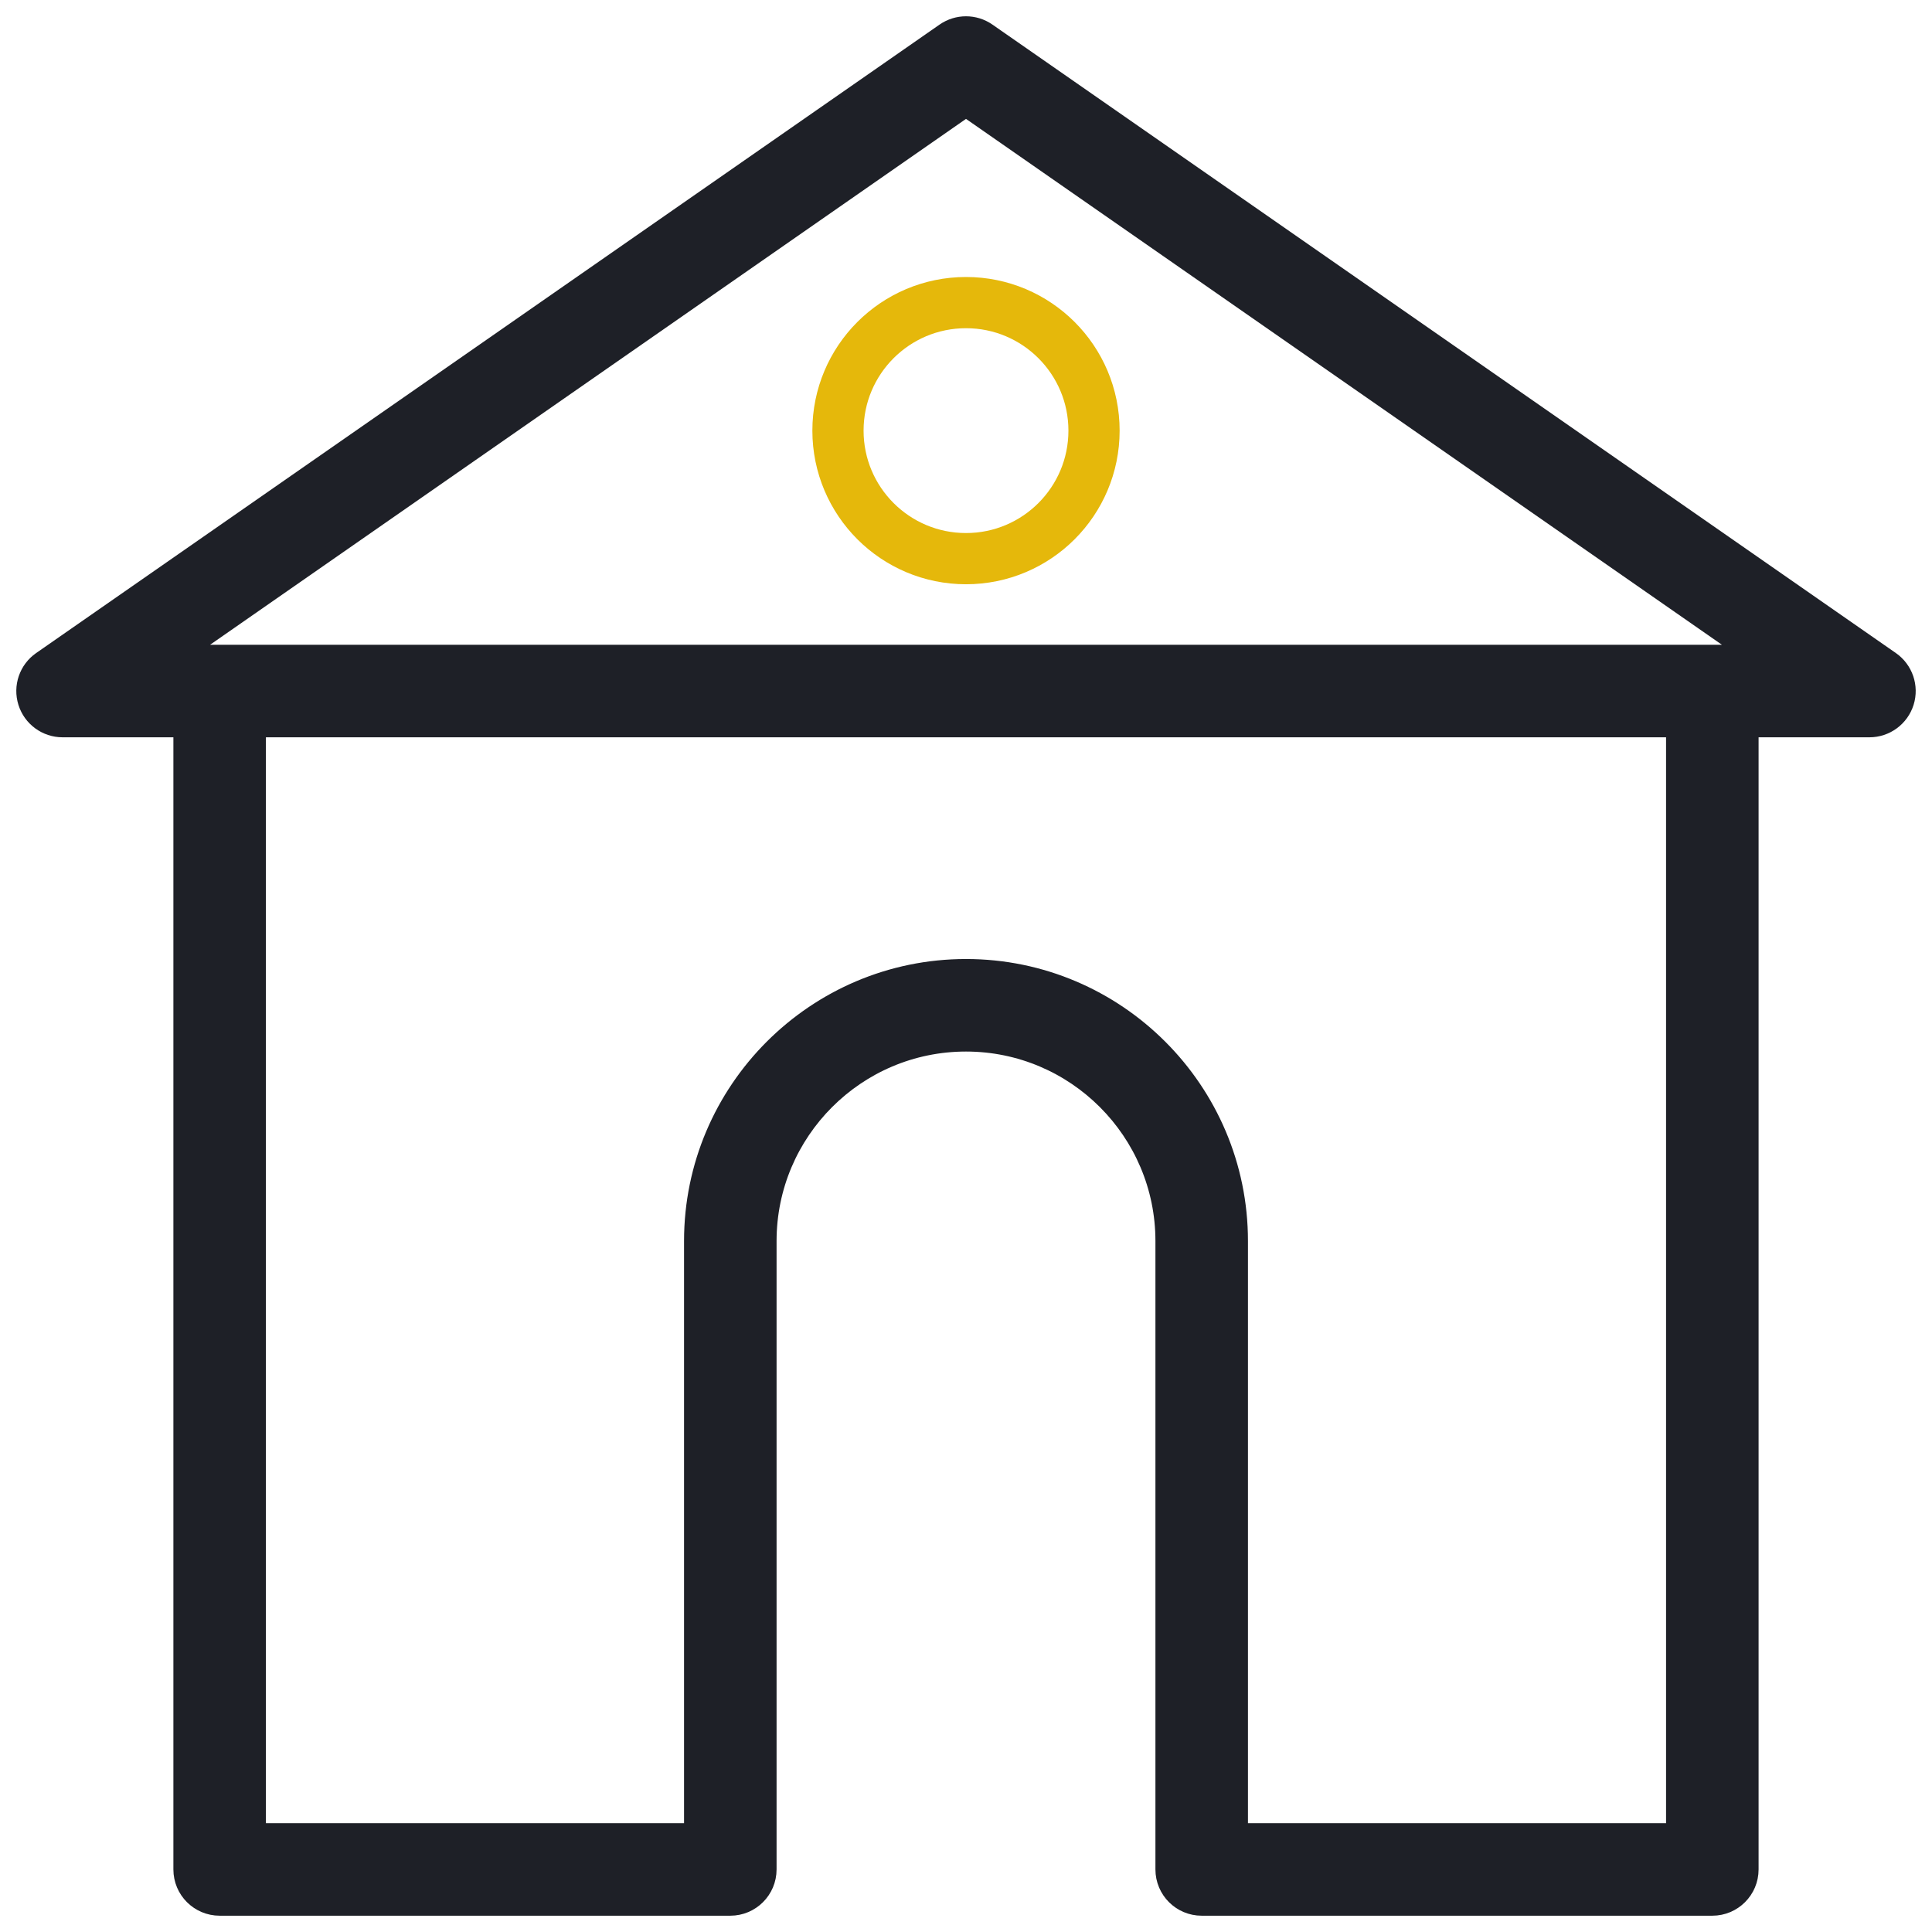 <svg width="83" height="83" viewBox="0 0 83 83" fill="none" xmlns="http://www.w3.org/2000/svg">
<g id="Group 158">
<g id="Group">
<g id="Group_2">
<path id="Vector" d="M80.312 31.375H2.688C1.95 31.375 1.298 30.895 1.078 30.192C0.857 29.488 1.119 28.723 1.724 28.302L40.536 1.302C41.116 0.899 41.884 0.899 42.464 1.302L81.277 28.302C81.881 28.723 82.143 29.488 81.923 30.192C81.702 30.895 81.05 31.375 80.312 31.375ZM8.068 28H74.932L41.5 4.742L8.068 28Z" fill="#1E2027" stroke="#1E2027" stroke-width="0.6"/>
</g>
<g id="Group_3">
<path id="Vector_2" d="M73.563 82H51.625C50.693 82 49.938 81.245 49.938 80.312V53.314C49.938 48.66 46.152 44.875 41.5 44.875C36.847 44.875 33.062 48.66 33.062 53.314V80.312C33.062 81.245 32.306 82 31.374 82H9.437C8.505 82 7.749 81.245 7.749 80.312V29.688H11.124V78.625H29.687V53.314C29.687 46.8 34.987 41.5 41.5 41.5C48.014 41.5 53.313 46.8 53.313 53.314V78.625H71.875V29.688H75.25V80.312C75.25 81.245 74.495 82 73.563 82Z" fill="#1E2027" stroke="#1E2027" stroke-width="0.6"/>
</g>
</g>
<circle id="Ellipse 8" cx="41.5" cy="18.5" r="5.5" stroke="#E5B80B" stroke-width="2.2"/>
</g>
</svg>
